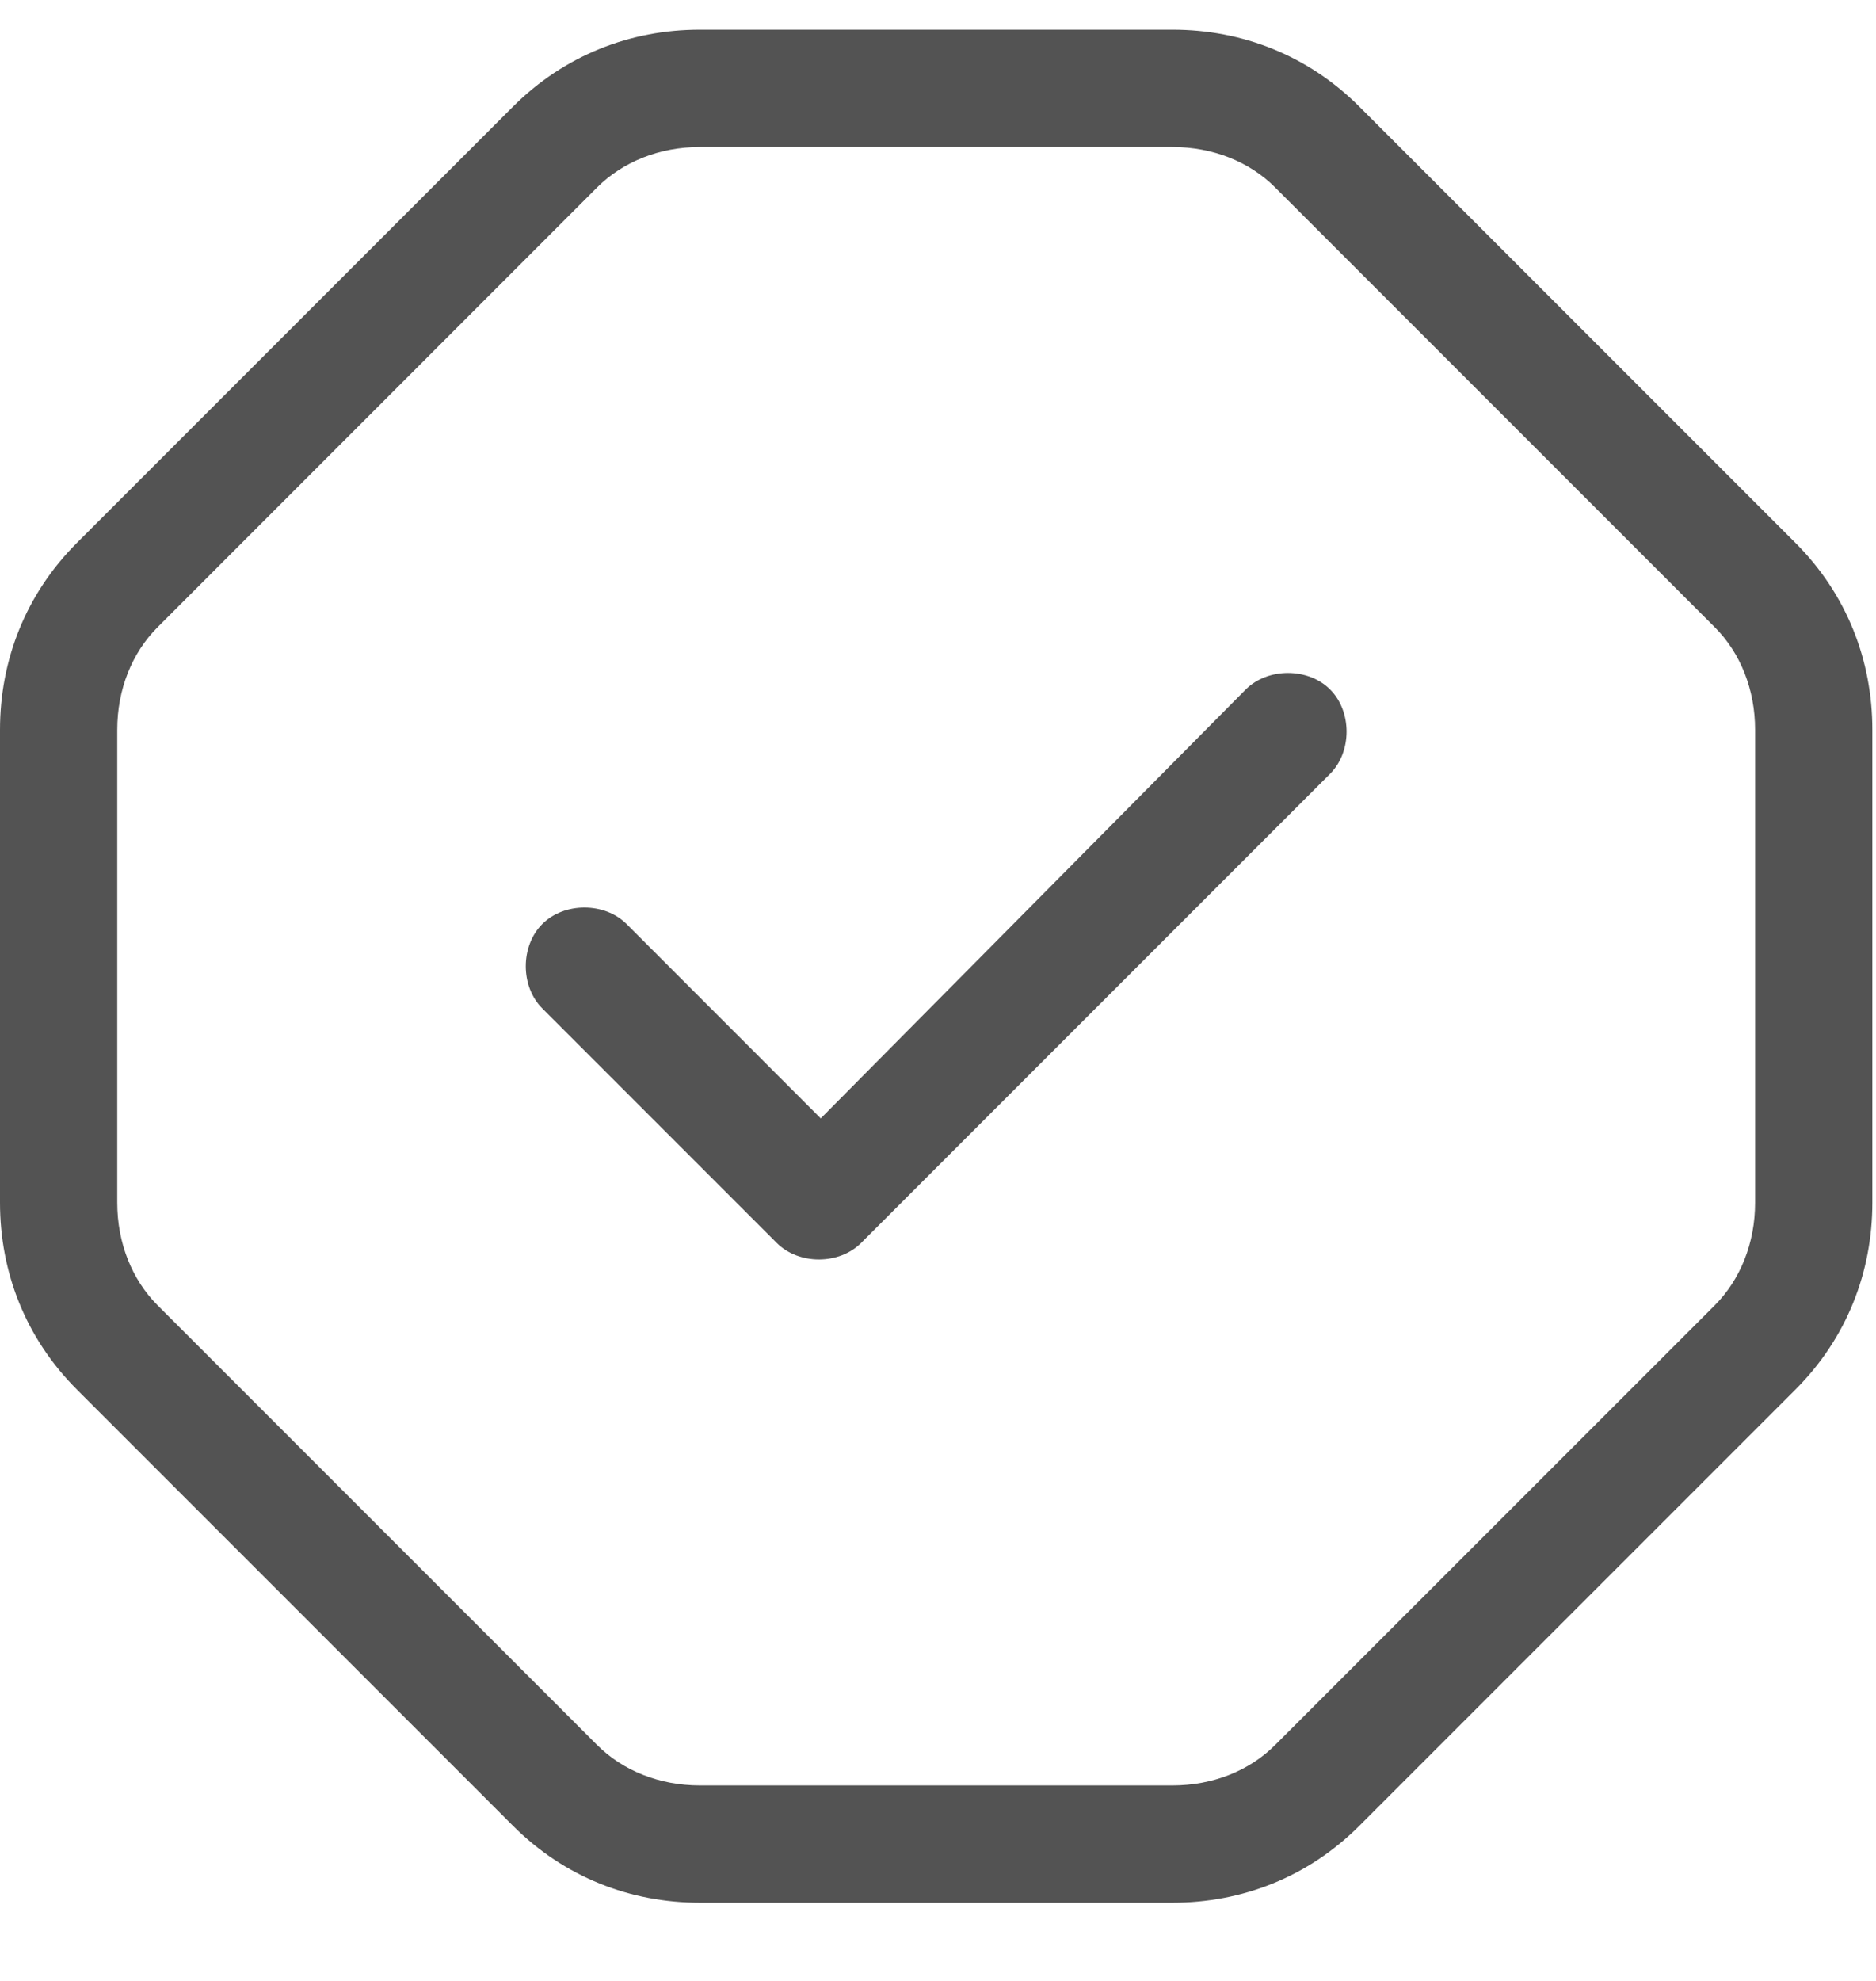 <svg width="18" height="19" viewBox="0 0 18 19" fill="none" xmlns="http://www.w3.org/2000/svg">
<path d="M6.715 1.41C6.328 1.41 5.977 1.551 5.73 1.797L1.512 6.016C1.266 6.262 1.125 6.613 1.125 7V11.535C1.125 11.922 1.266 12.273 1.512 12.52L0.738 13.328C0.246 12.836 0 12.203 0 11.535V7C0 6.332 0.246 5.699 0.738 5.207L4.922 1.023C5.414 0.531 6.047 0.285 6.715 0.285H11.25C11.918 0.285 12.551 0.531 13.043 1.023L17.227 5.207C17.719 5.699 17.965 6.332 17.965 7V11.535C17.965 12.203 17.719 12.836 17.227 13.328L13.043 17.512C12.551 18.004 11.918 18.25 11.25 18.25H6.715C6.047 18.25 5.414 18.004 4.922 17.512L0.738 13.328L1.512 12.52L5.73 16.738C5.977 16.984 6.328 17.125 6.715 17.125H11.25C11.637 17.125 11.988 16.984 12.234 16.738L16.453 12.52C16.699 12.273 16.84 11.922 16.84 11.535V7C16.84 6.613 16.699 6.262 16.453 6.016L12.234 1.797C11.988 1.551 11.637 1.41 11.25 1.41H6.715ZM8.262 11.922C8.051 12.133 7.664 12.133 7.453 11.922L5.203 9.672C4.992 9.461 4.992 9.074 5.203 8.863C5.414 8.652 5.801 8.652 6.012 8.863L7.875 10.727L11.953 6.613C12.164 6.402 12.551 6.402 12.762 6.613C12.973 6.824 12.973 7.211 12.762 7.422L8.262 11.922Z" fill="#535353"/>
</svg>
